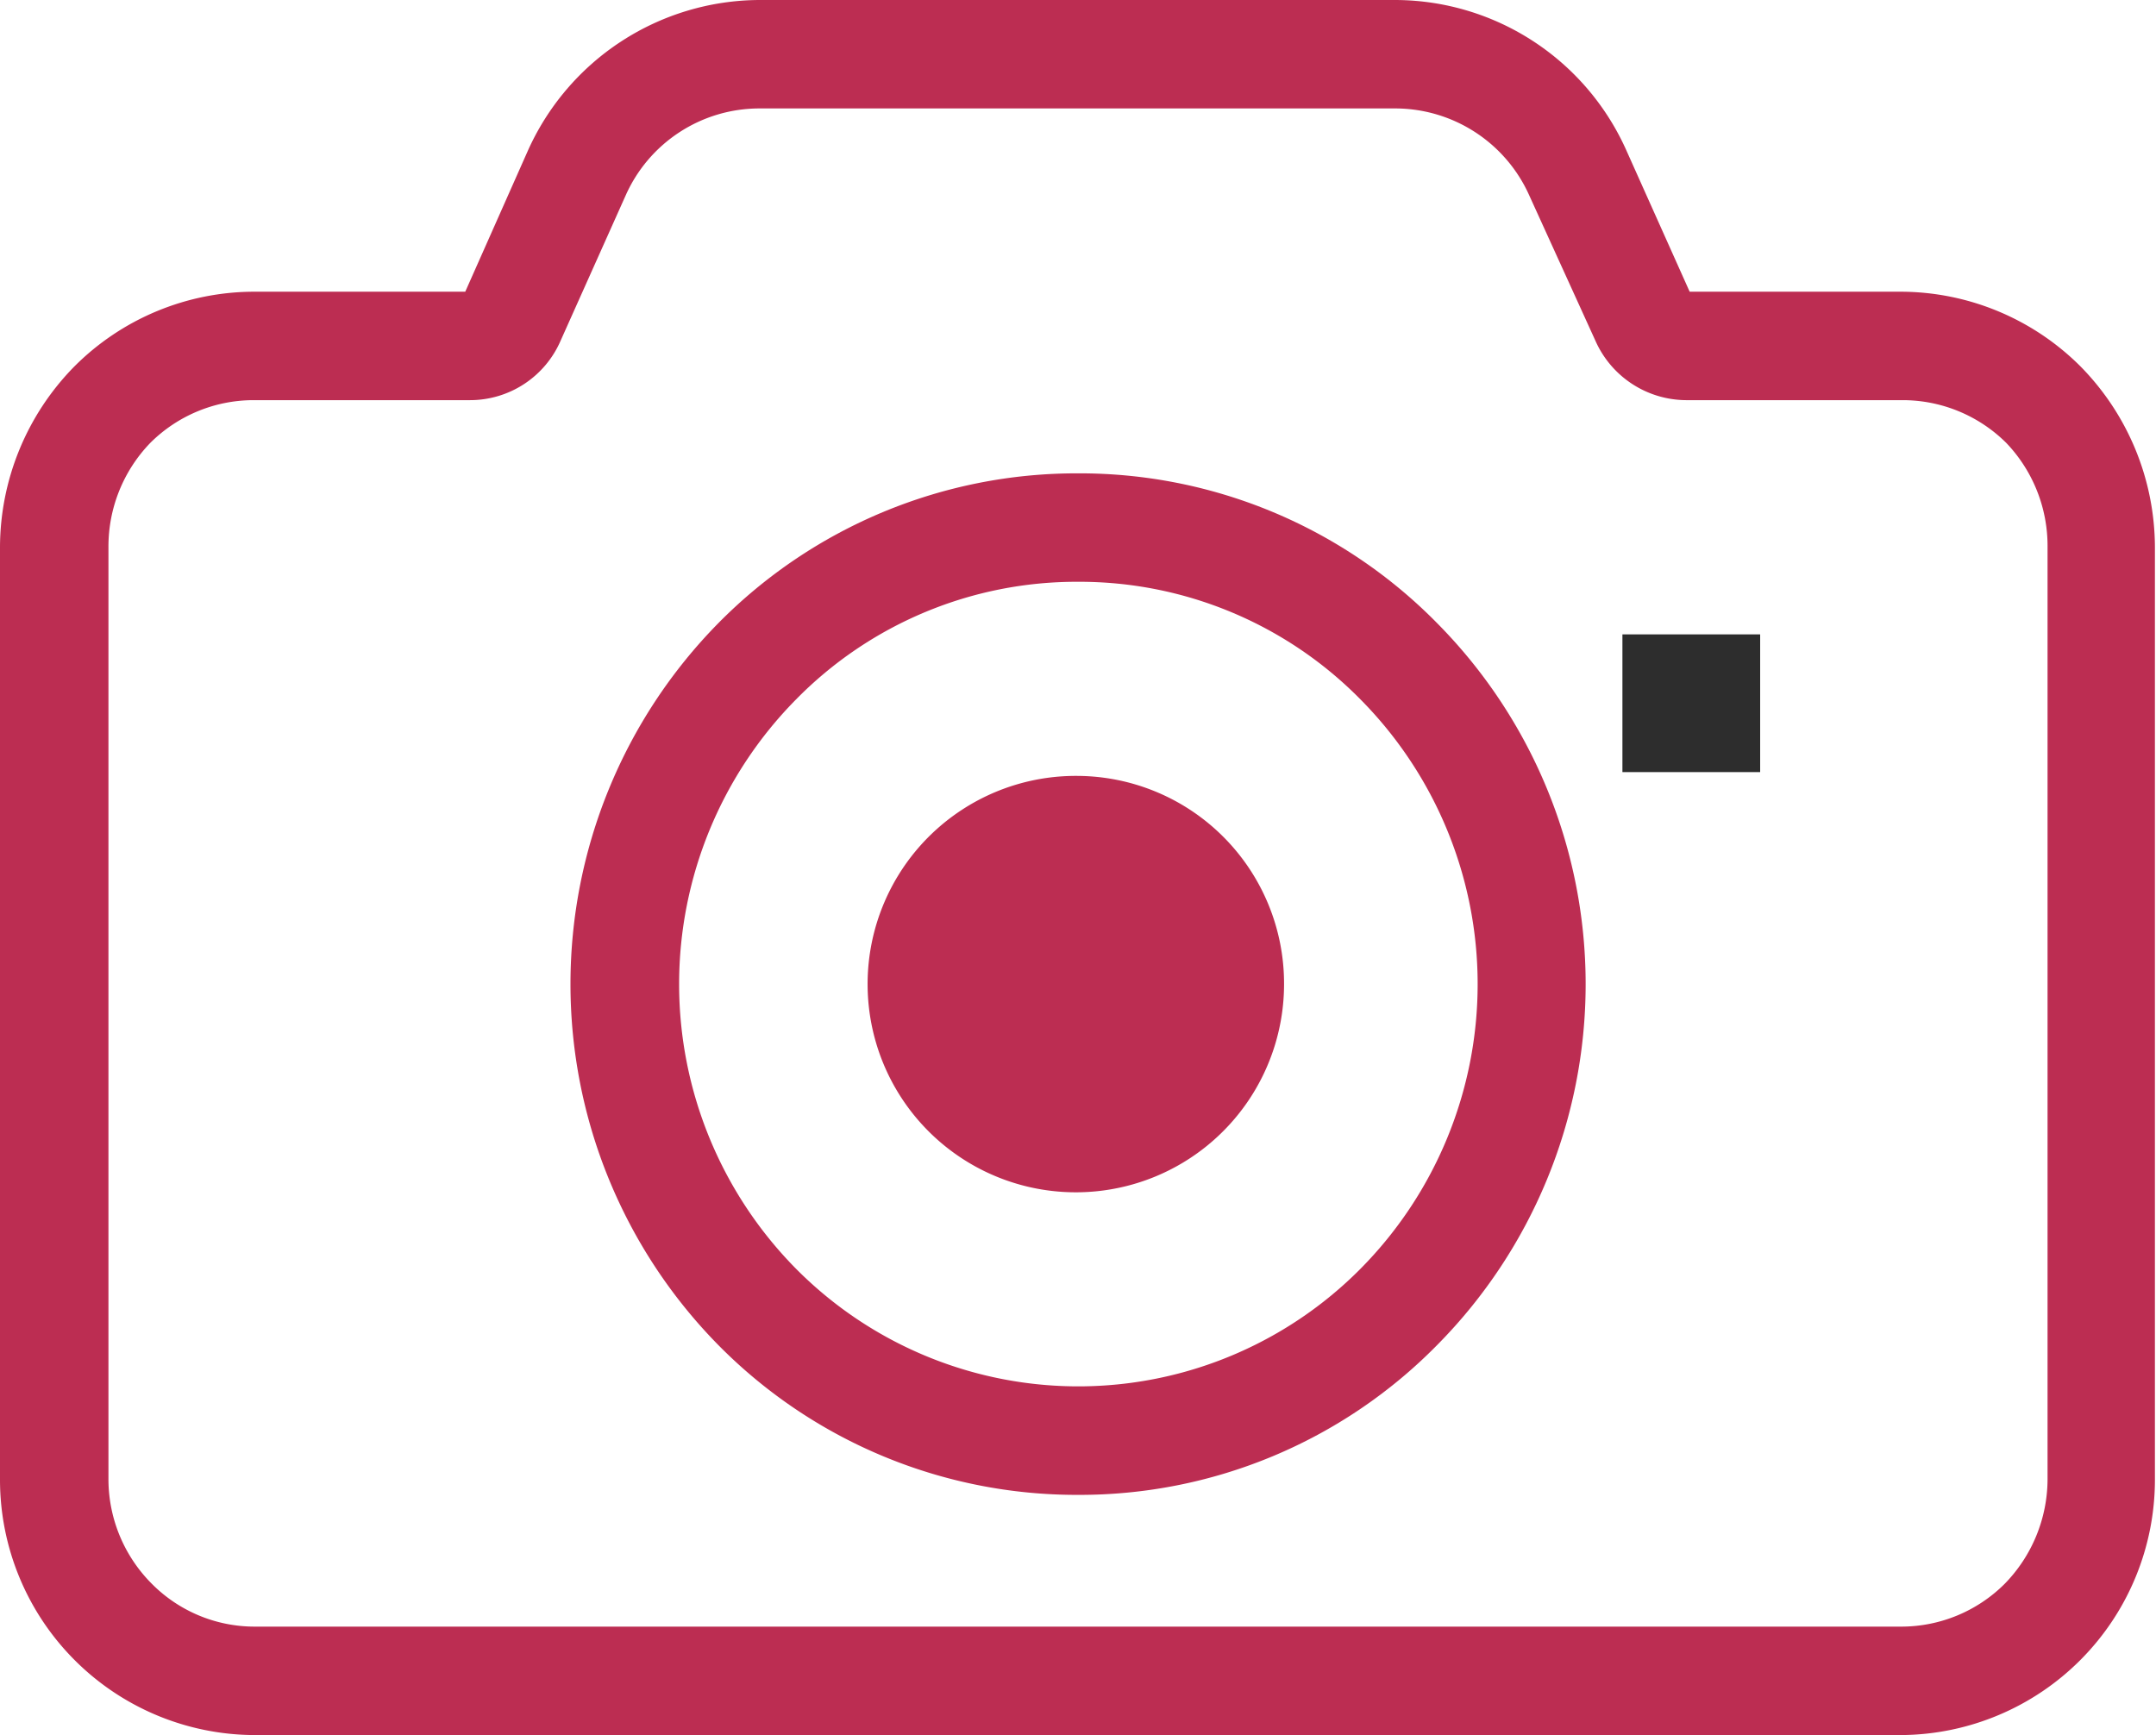 <svg xmlns="http://www.w3.org/2000/svg" viewBox="0 0 39.76 32"><defs><style>.cls-1{fill:#bc2d52;}.cls-2{fill:#2d2d2d;}</style></defs><title>icon_gallery</title><g id="レイヤー_2" data-name="レイヤー 2"><g id="レイヤー_1-2" data-name="レイヤー 1"><path class="cls-1" d="M19.88,14.31a3.84,3.84,0,1,0,3.8,3.84A3.83,3.83,0,0,0,19.88,14.31Z"/><path class="cls-1" d="M35.07,32H4.69A4.71,4.71,0,0,1,0,27.29V10.09A4.77,4.77,0,0,1,1.37,6.76,4.69,4.69,0,0,1,4.69,5.38H8.58L9.73,2.79A4.7,4.7,0,0,1,14,0H25.74A4.68,4.68,0,0,1,30,2.79l1.16,2.59h3.88a4.7,4.7,0,0,1,3.33,1.38,4.77,4.77,0,0,1,1.37,3.33v17.2A4.71,4.71,0,0,1,35.07,32ZM4.69,30H35.07a2.7,2.7,0,0,0,1.9-.79,2.77,2.77,0,0,0,.79-1.92V10.09A2.75,2.75,0,0,0,37,8.17h0a2.71,2.71,0,0,0-1.91-.79h-4a1.84,1.84,0,0,1-1.67-1.1L28.2,3.6A2.71,2.71,0,0,0,25.74,2H14a2.7,2.7,0,0,0-2.46,1.6l-1.2,2.68a1.82,1.82,0,0,1-1.67,1.1h-4a2.7,2.7,0,0,0-1.9.79A2.75,2.75,0,0,0,2,10.09v17.2a2.73,2.73,0,0,0,.79,1.91,2.67,2.67,0,0,0,1.9.8ZM31.06,5.38Zm-22.37,0Z"/><path class="cls-1" d="M19.88,27.57a9.28,9.28,0,0,1-6.63-2.76,9.49,9.49,0,0,1,0-13.32,9.28,9.28,0,0,1,6.63-2.76h0a9.24,9.24,0,0,1,6.62,2.76,9.46,9.46,0,0,1,0,13.32A9.24,9.24,0,0,1,19.88,27.57Zm0-16.84a7.25,7.25,0,0,0-5.2,2.17,7.47,7.47,0,0,0,0,10.5,7.33,7.33,0,0,0,10.41,0,7.46,7.46,0,0,0,0-10.5,7.27,7.27,0,0,0-5.2-2.17Z"/><rect class="cls-2" x="29.92" y="11.7" width="2.54" height="2.54"/></g></g></svg>